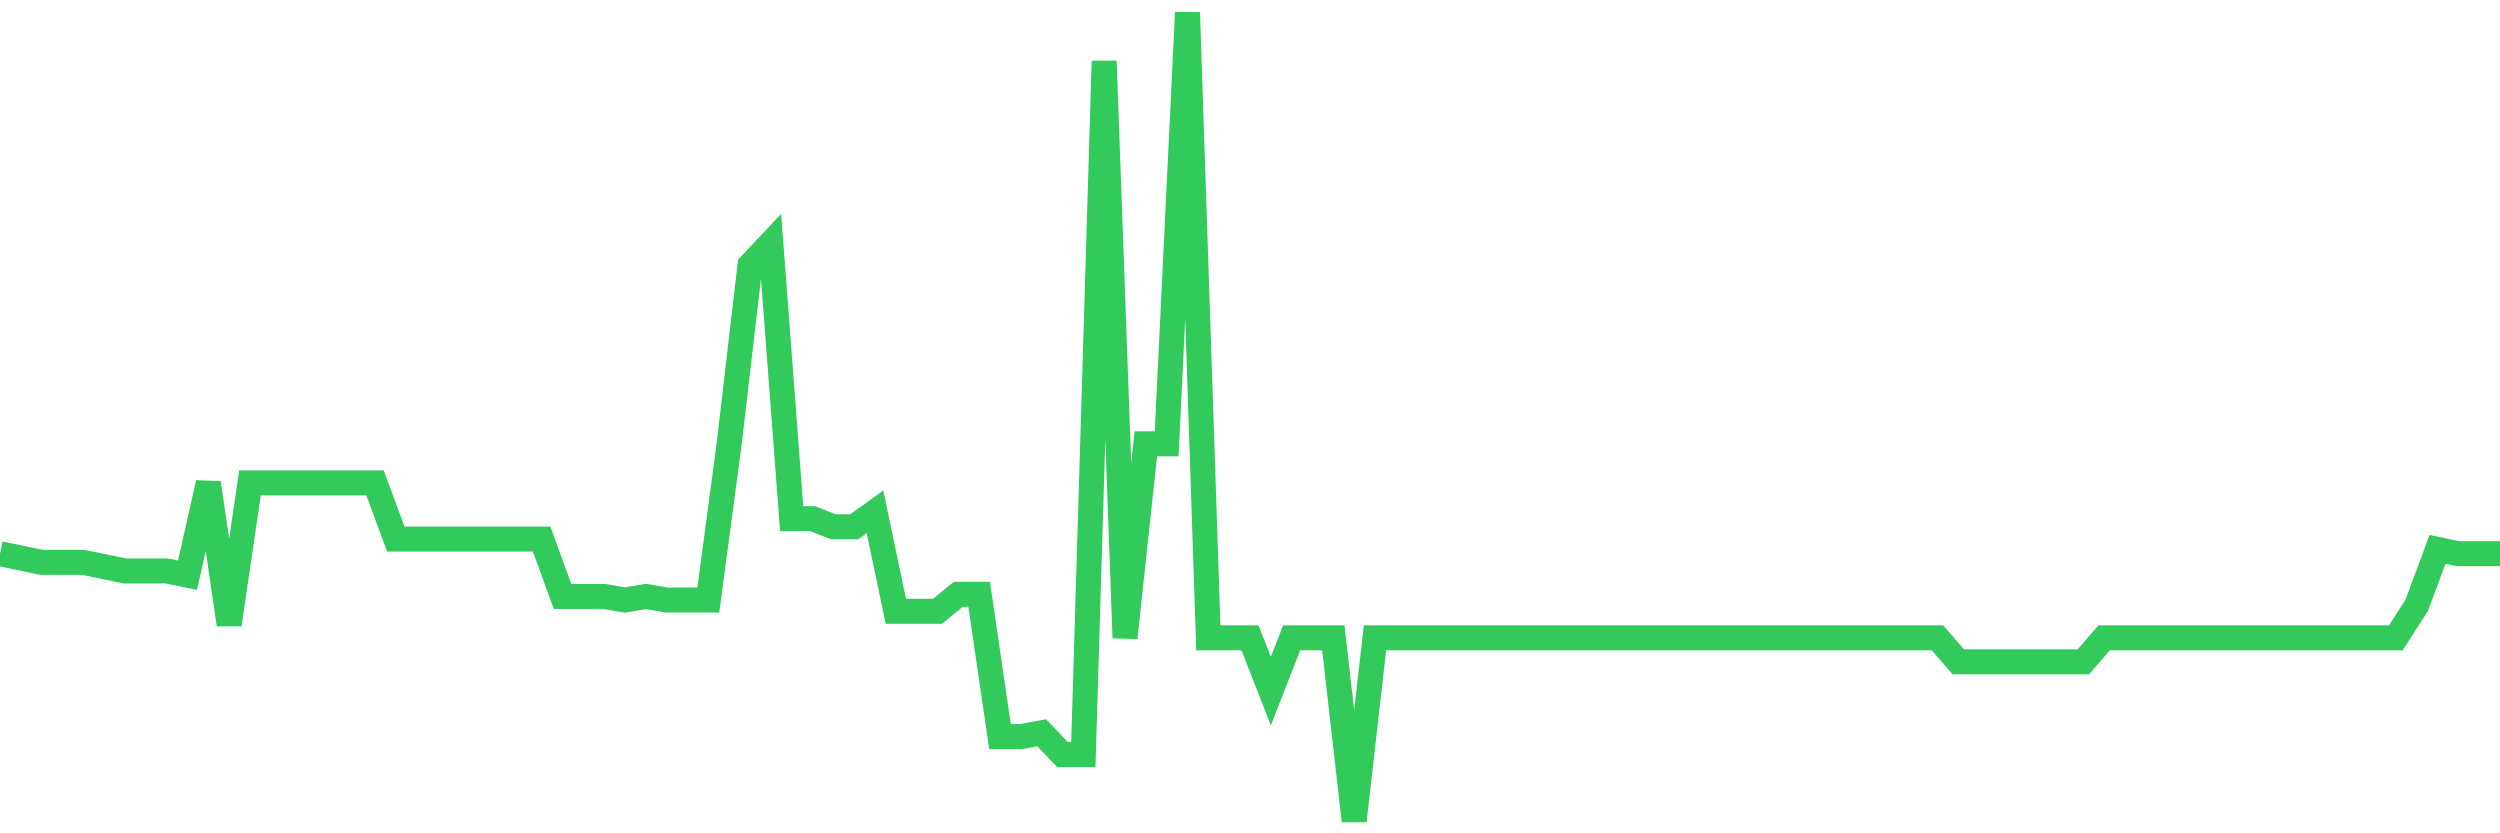 <svg
  xmlns="http://www.w3.org/2000/svg"
  xmlns:xlink="http://www.w3.org/1999/xlink"
  width="120"
  height="40"
  viewBox="0 0 120 40"
  preserveAspectRatio="none"
>
  <polyline
    points="0,26.579 1,26.786 2,26.993 3,26.993 4,26.993 5,27.2 6,27.407 7,27.407 8,27.407 9,27.611 10,23.179 11,29.979 12,23.179 13,23.179 14,23.179 15,23.179 16,23.179 17,23.179 18,23.179 19,25.876 20,25.876 21,25.876 22,25.876 23,25.876 24,25.876 25,25.876 26,25.876 27,28.629 28,28.629 29,28.629 30,28.802 31,28.629 32,28.802 33,28.802 34,28.802 35,21.304 36,12.729 37,11.668 38,24.895 39,24.895 40,25.286 41,25.286 42,24.569 43,29.341 44,29.341 45,29.341 46,28.527 47,28.527 48,35.356 49,35.356 50,35.172 51,36.215 52,36.215 53,2.931 54,30.617 55,21.304 56,21.304 57,0.6 58,30.615 59,30.615 60,30.615 61,33.17 62,30.615 63,30.615 64,30.615 65,39.4 66,30.615 67,30.615 68,30.615 69,30.615 70,30.615 71,30.615 72,30.615 73,30.615 74,30.615 75,30.615 76,30.615 77,30.615 78,30.615 79,30.615 80,30.615 81,30.615 82,30.617 83,30.617 84,30.617 85,30.617 86,30.617 87,30.617 88,30.617 89,30.617 90,30.617 91,30.617 92,30.617 93,30.617 94,31.769 95,31.769 96,31.769 97,31.769 98,31.769 99,31.769 100,31.769 101,30.617 102,30.617 103,30.617 104,30.617 105,30.617 106,30.617 107,30.617 108,30.617 109,30.617 110,30.617 111,30.617 112,30.617 113,30.617 114,30.615 115,30.615 116,29.061 117,26.372 118,26.579 119,26.579 120,26.579"
    fill="none"
    stroke="#32ca5b"
    stroke-width="1.2"
  >
  </polyline>
</svg>